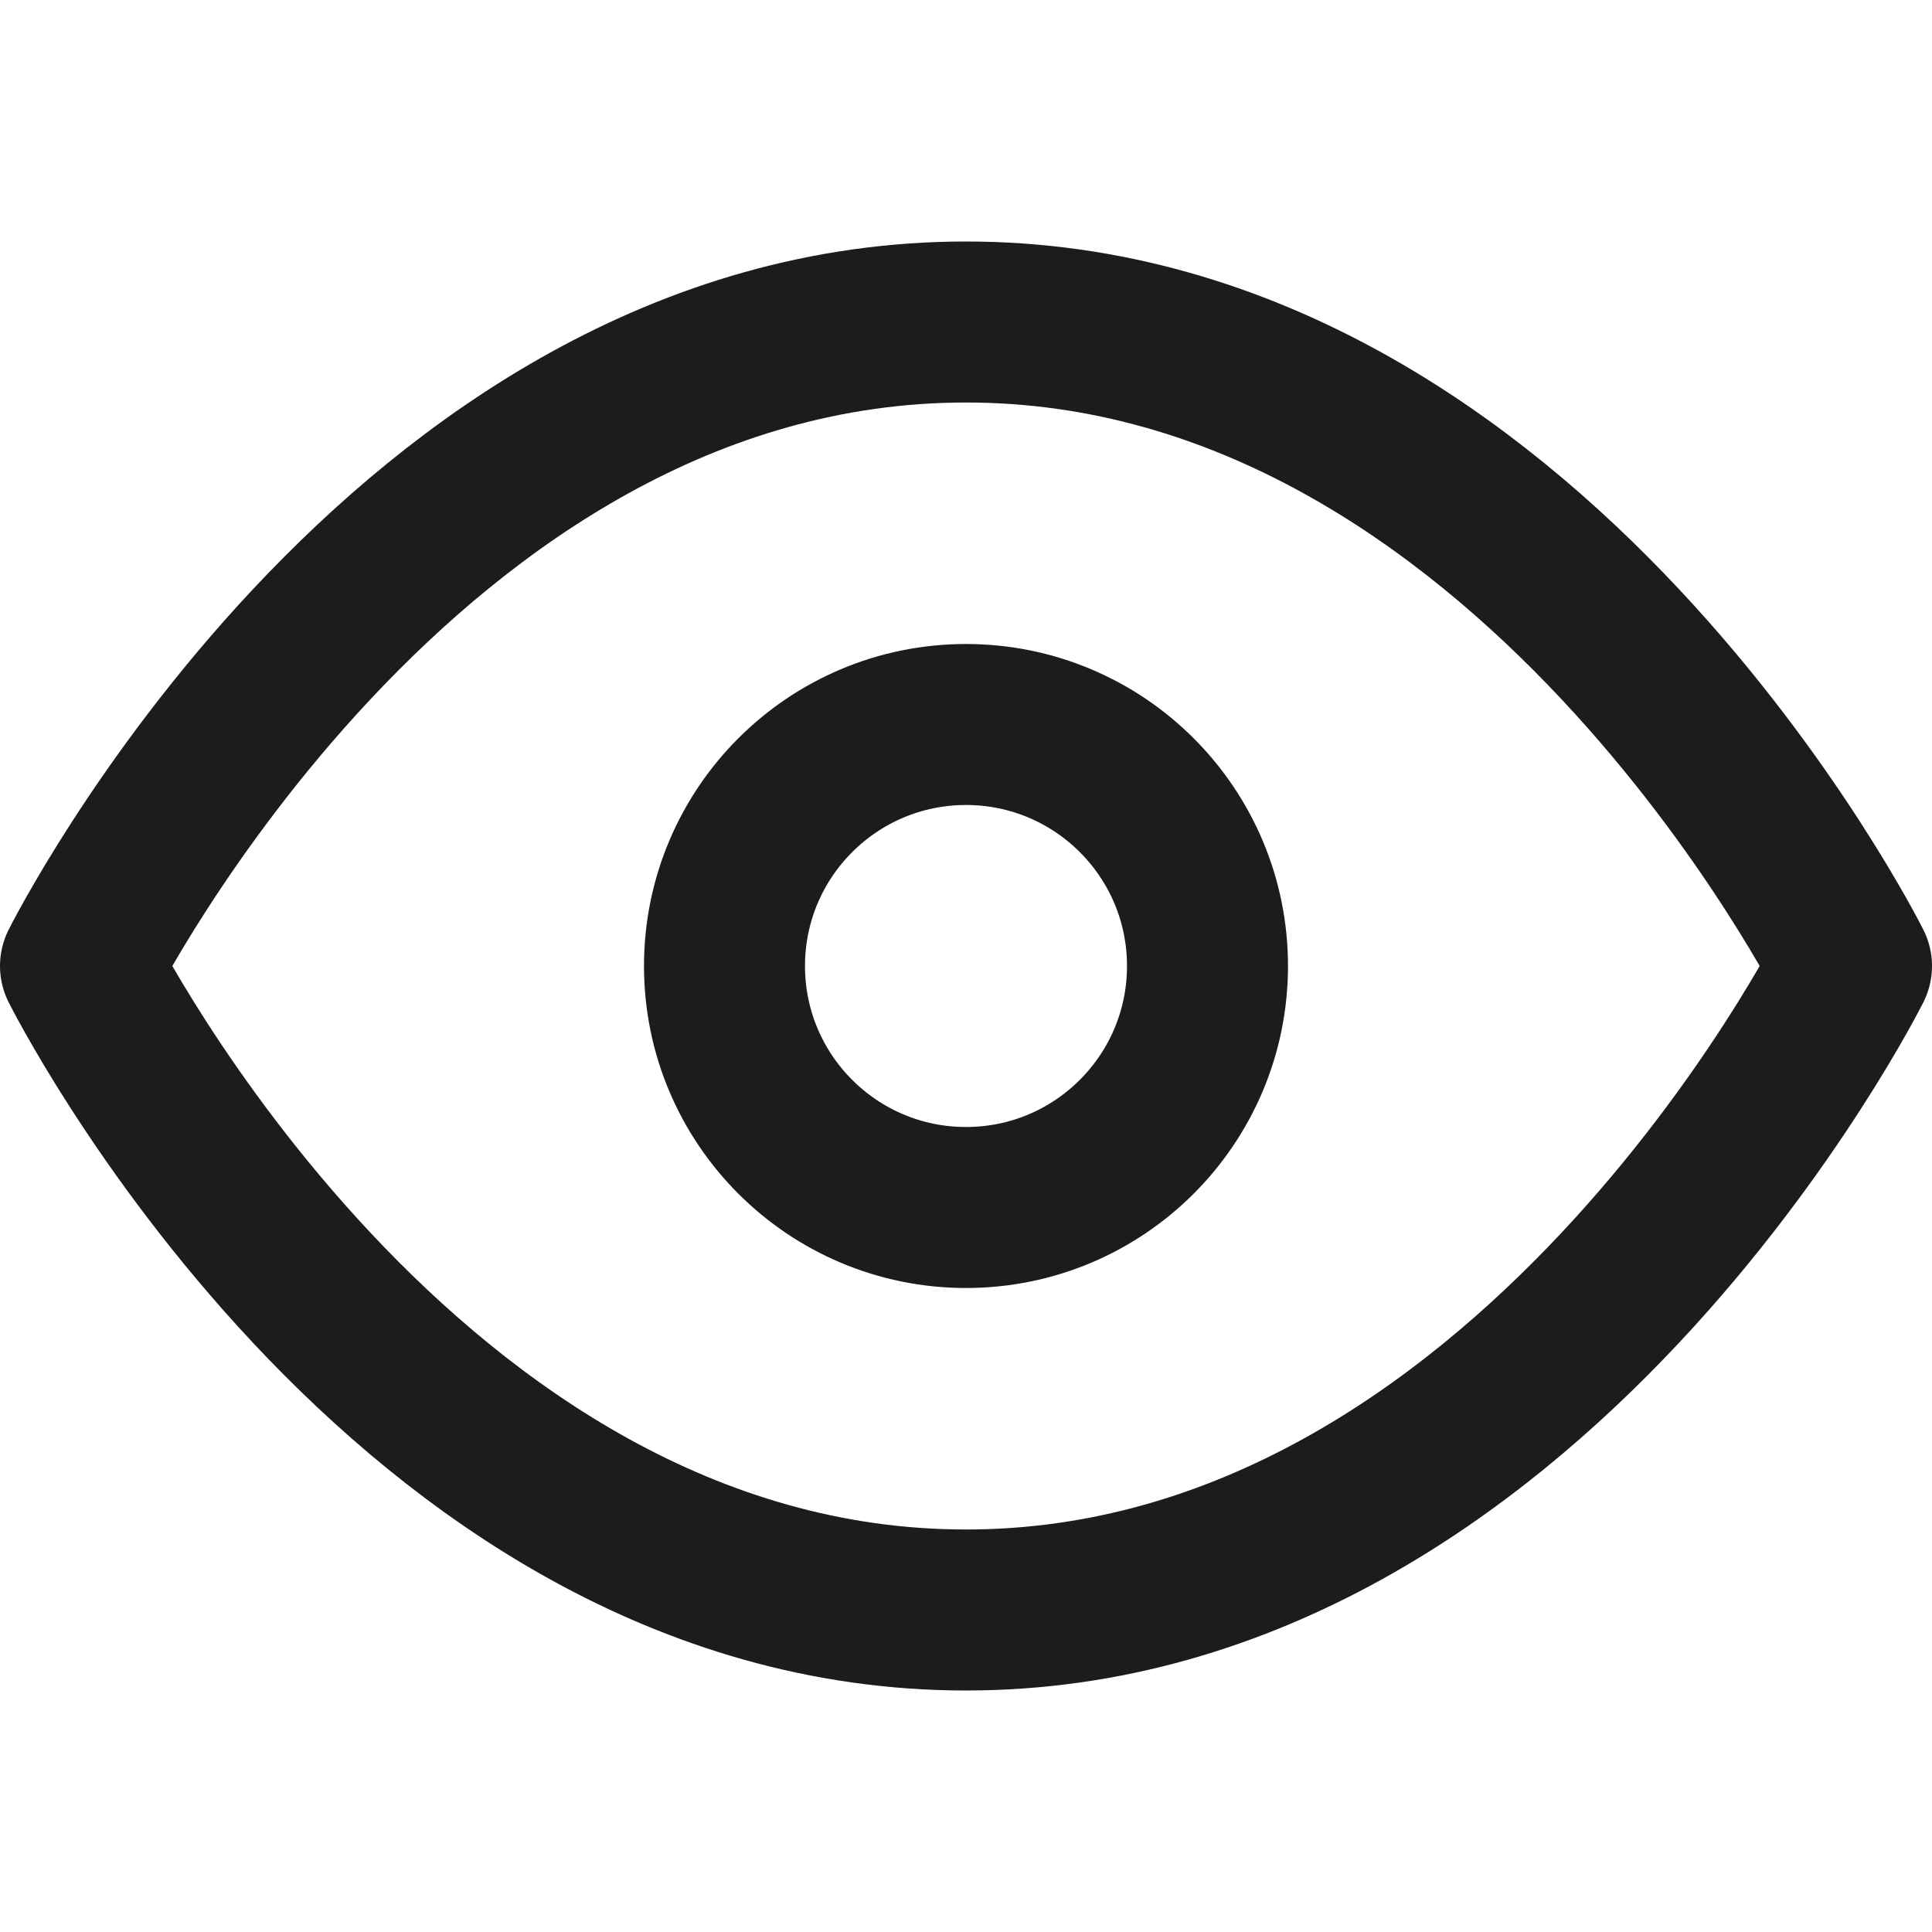 <svg xmlns="http://www.w3.org/2000/svg" width="24" height="24" viewBox="0 0 24 24" fill="none" stroke="#1C1C1E" stroke-width="2" stroke-linecap="round" stroke-linejoin="round" class="feather feather-eye"><path d="M1 12s4-8 11-8 11 8 11 8-4 8-11 8-11-8-11-8z"></path><circle cx="12" cy="12" r="3"></circle></svg>